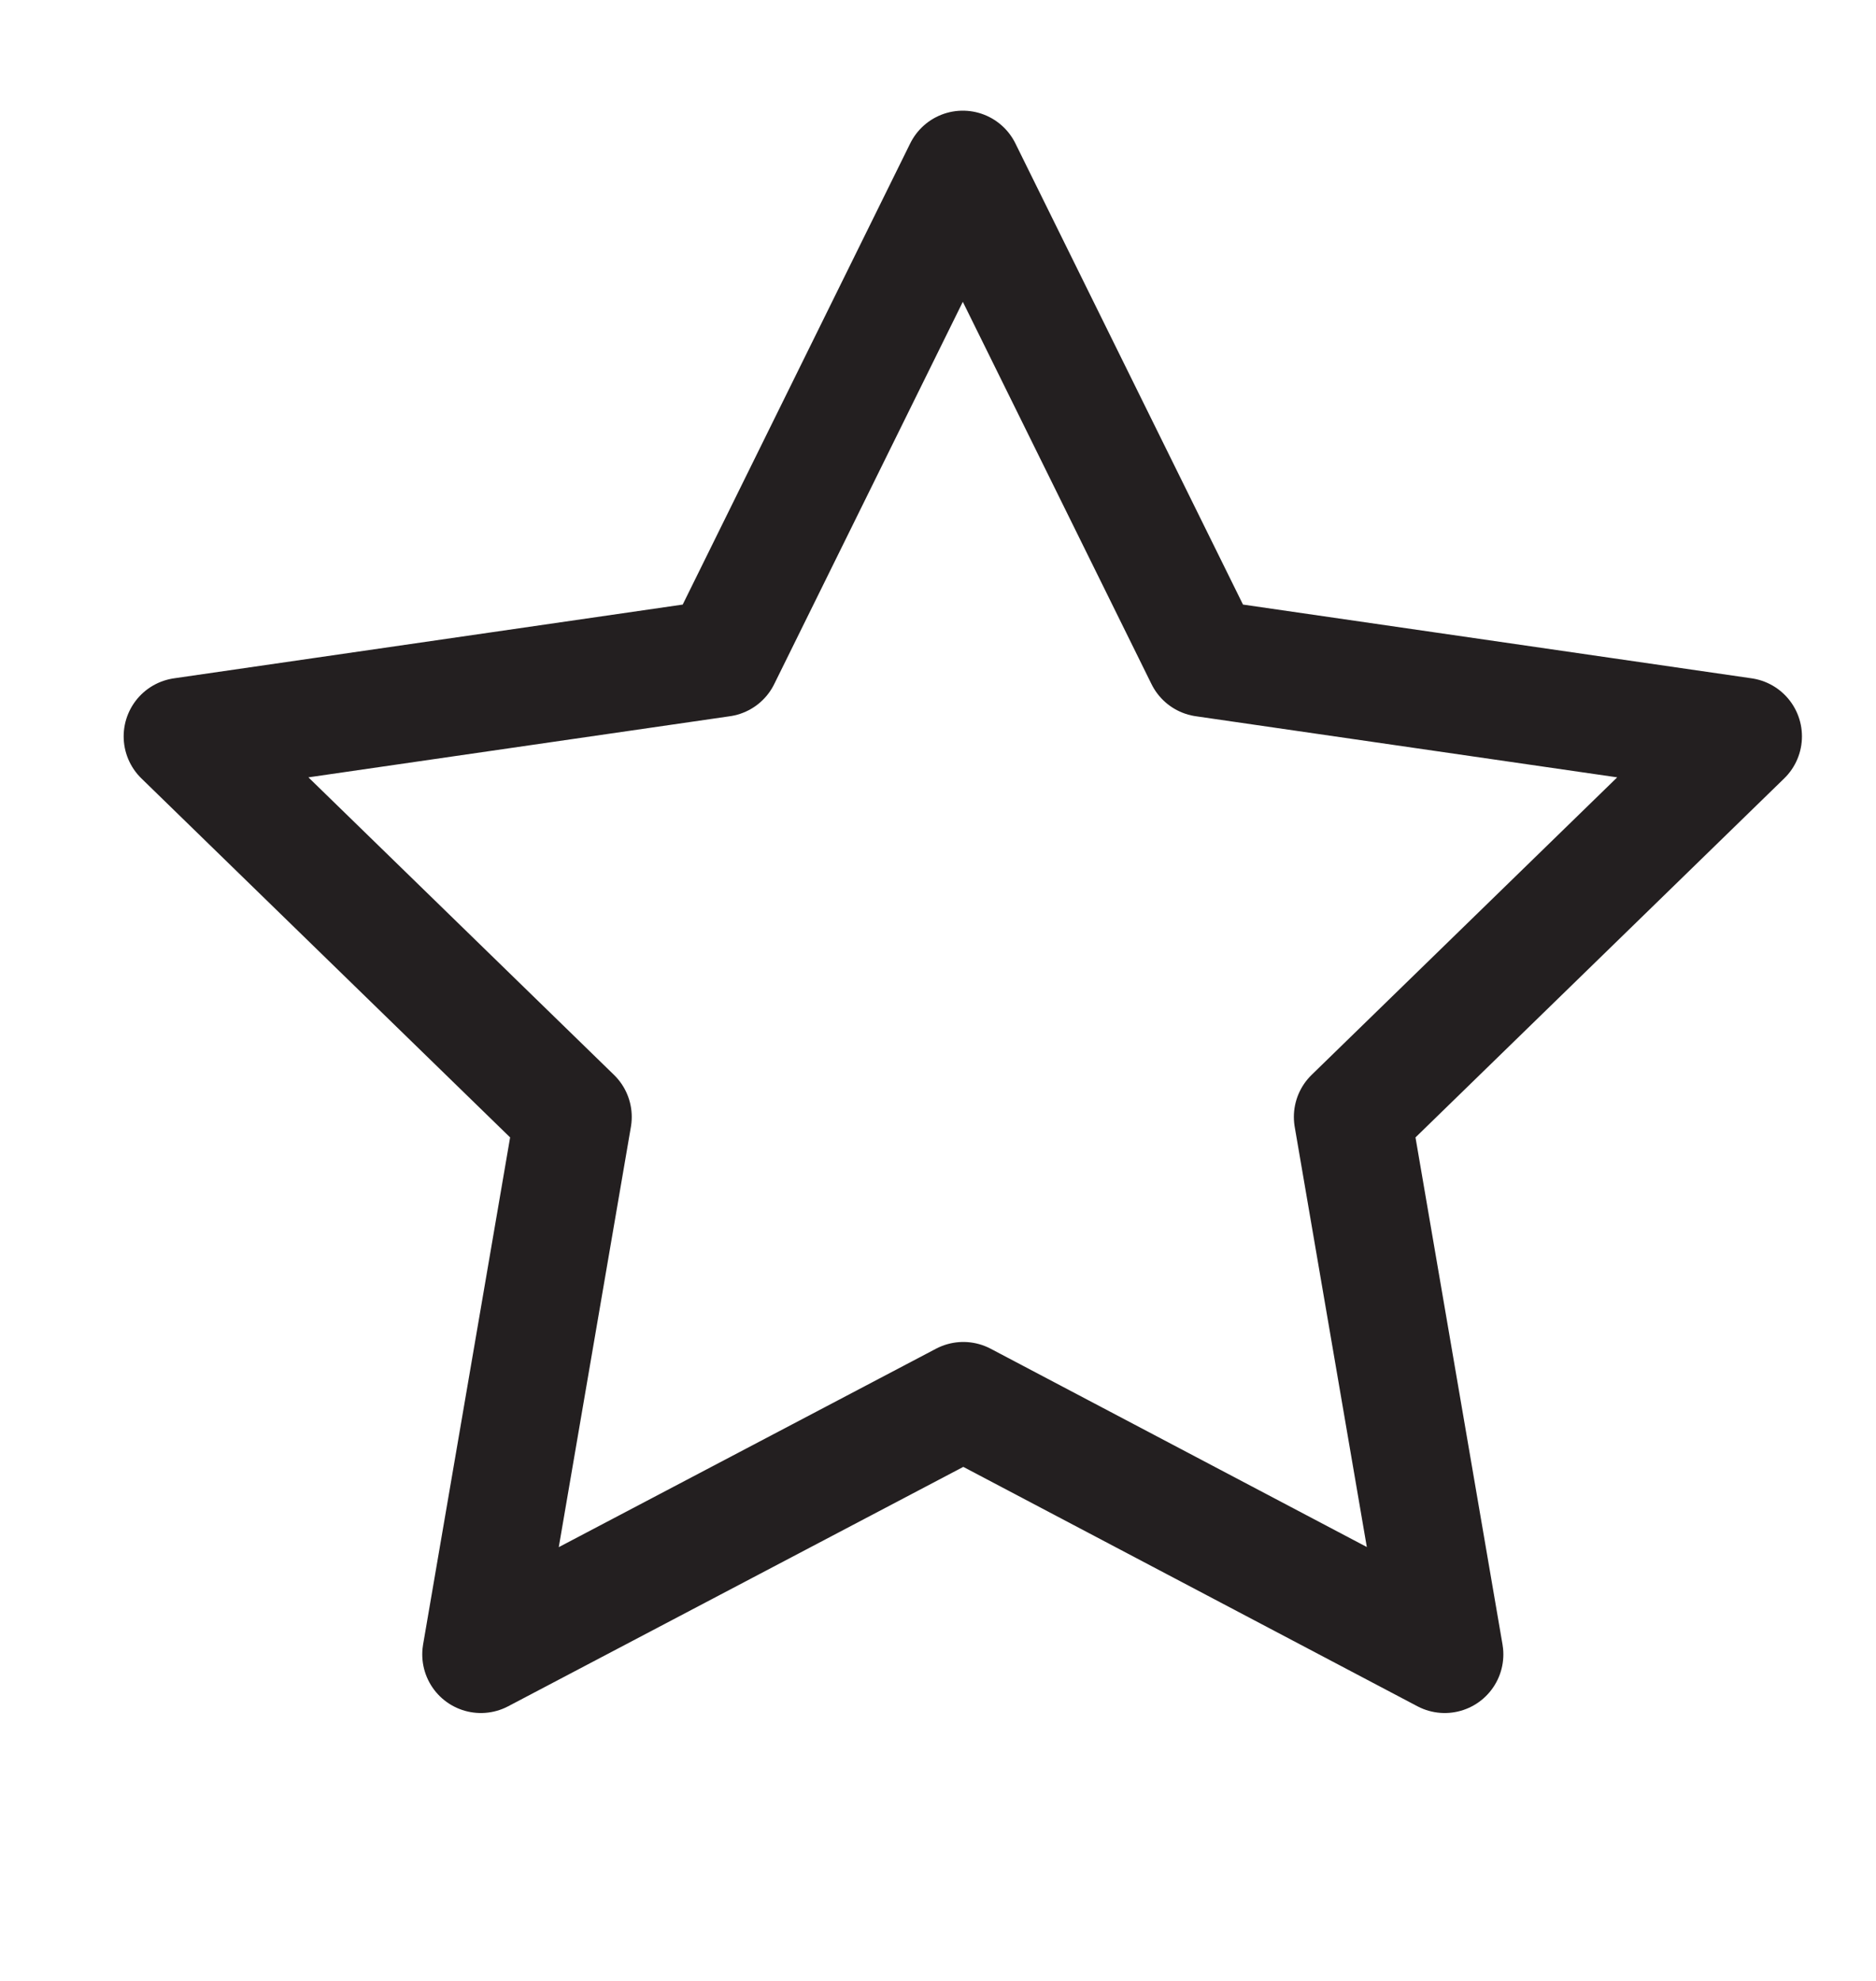 <svg xmlns="http://www.w3.org/2000/svg" fill="none" viewBox="0 0 18 19" height="19" width="18">
<path stroke-linejoin="round" stroke-linecap="round" stroke-width="1.125" stroke="#231F20" d="M9.243 13.434L4.614 15.868L5.499 10.713L1.749 7.063L6.924 6.313L9.238 1.624L11.553 6.313L16.727 7.063L12.977 10.713L13.862 15.868L9.243 13.434Z"></path>
</svg>
